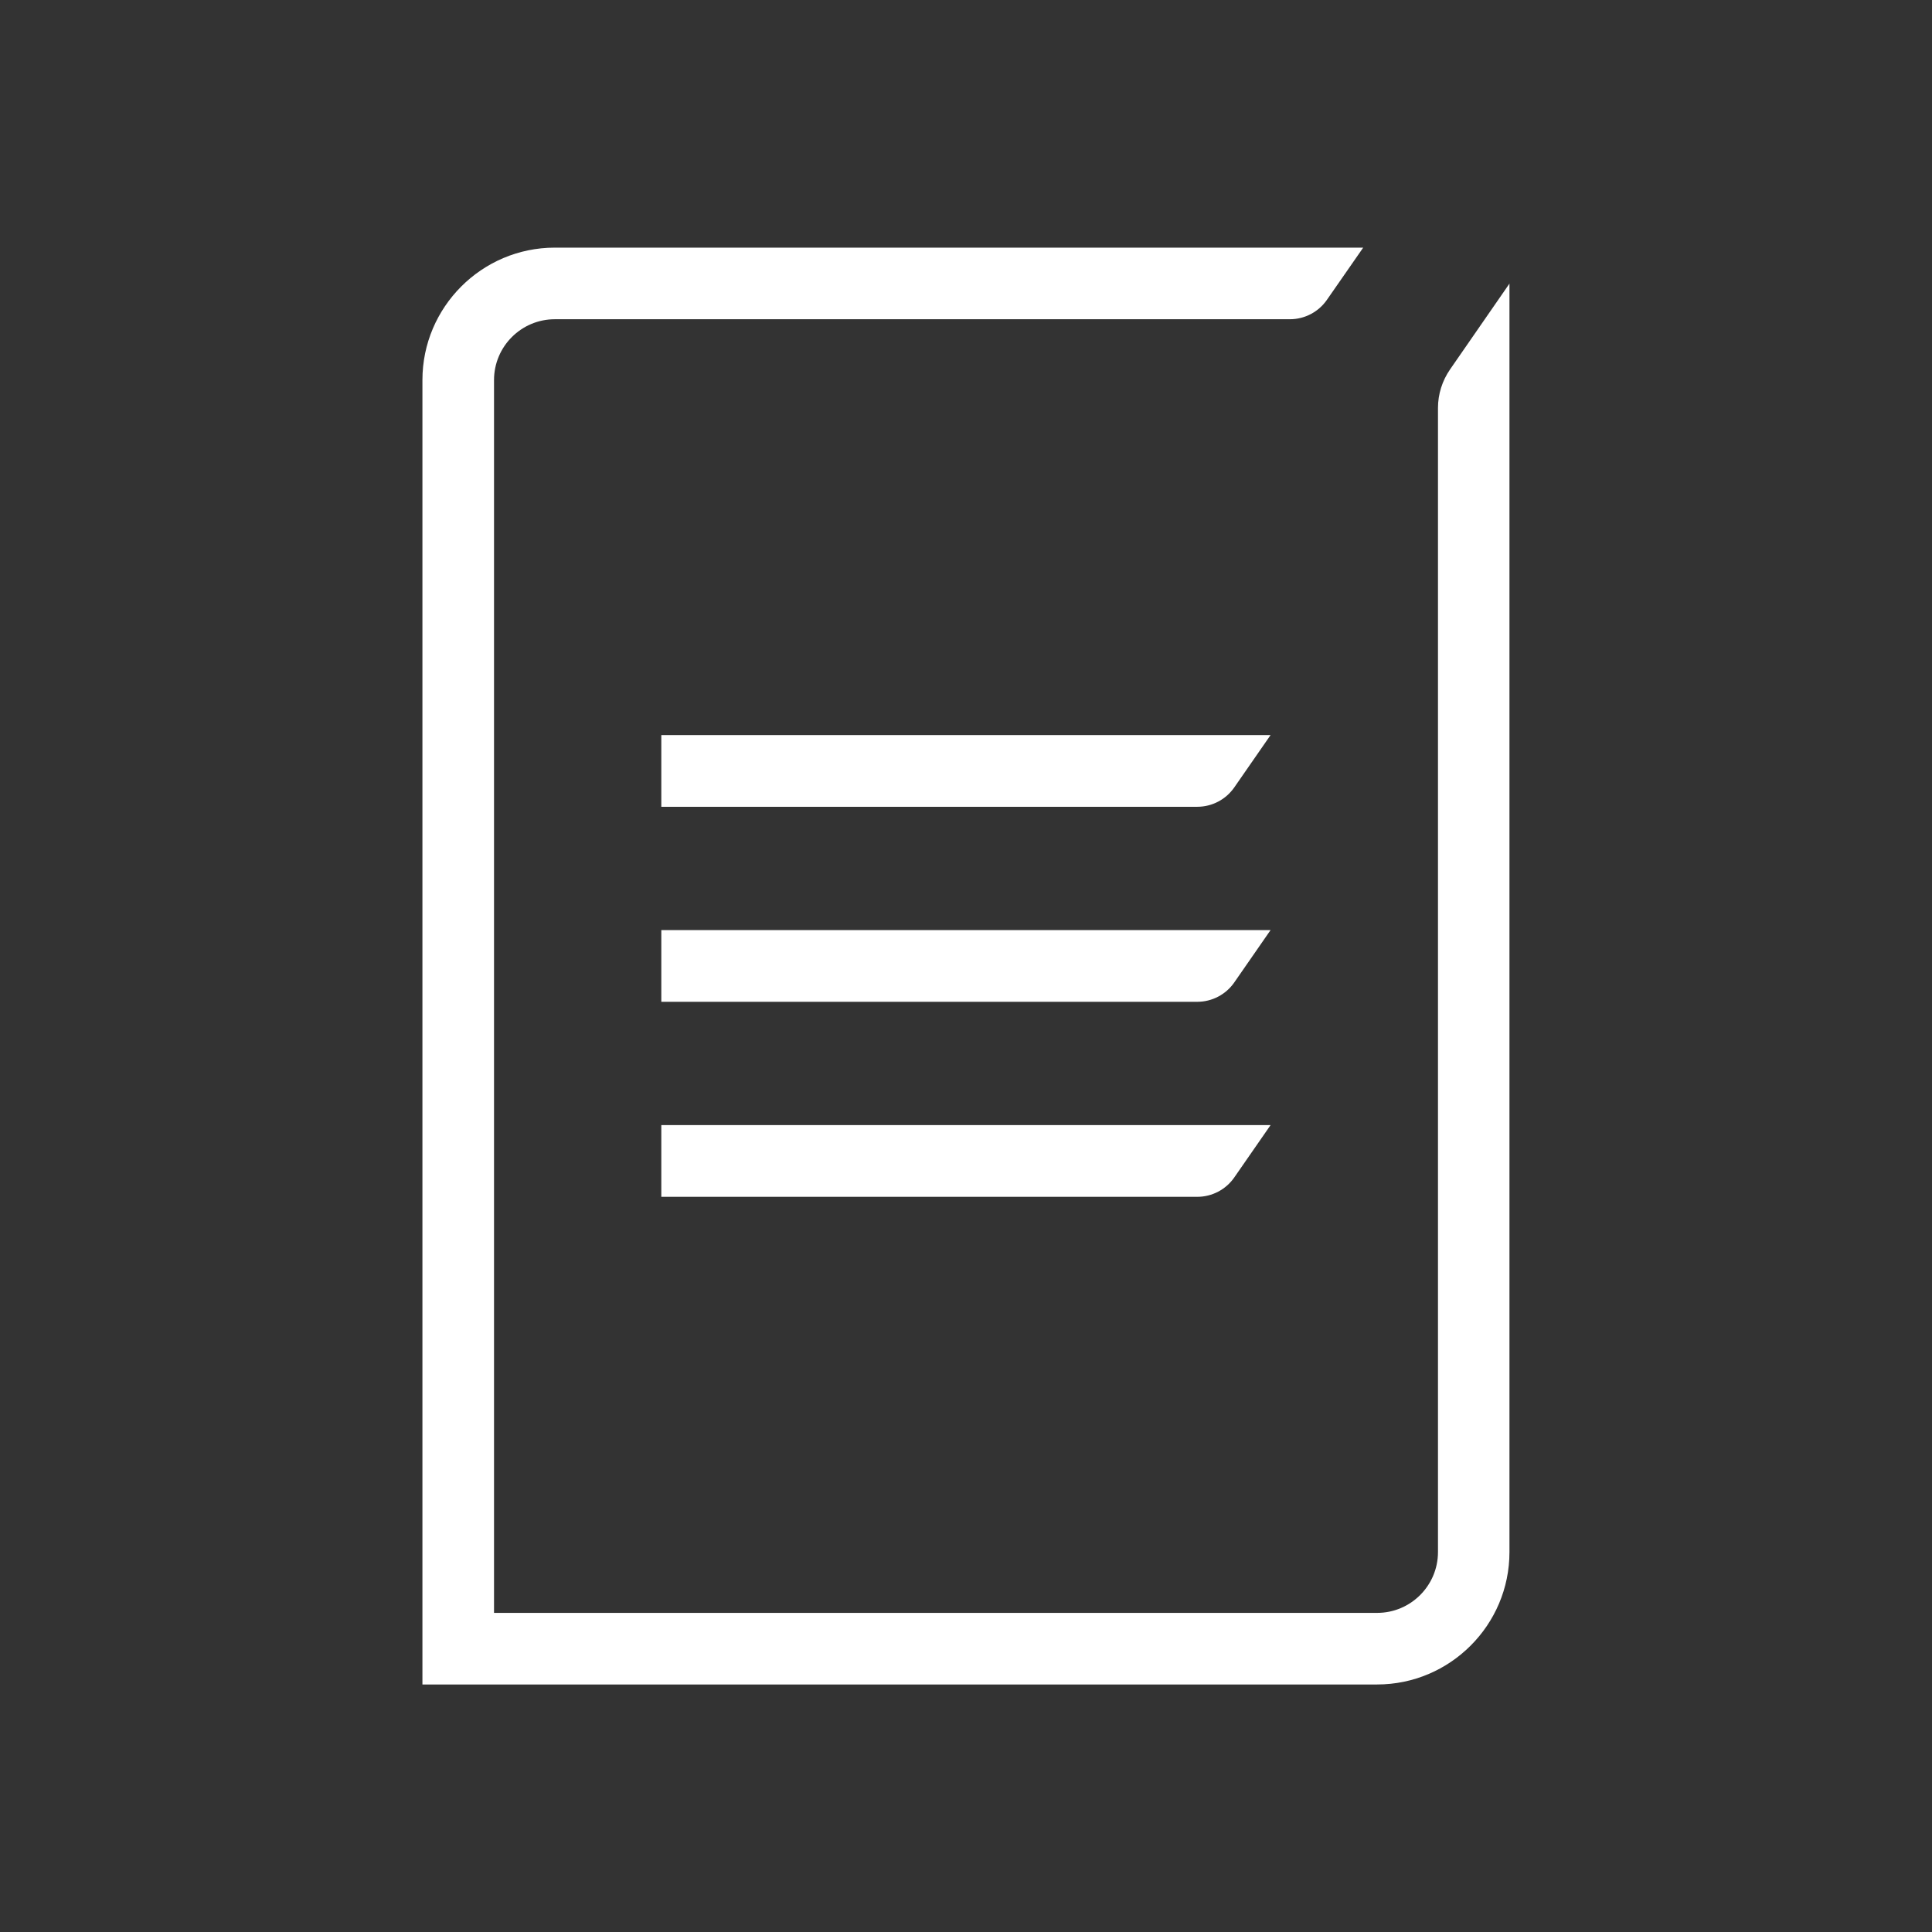 <?xml version="1.0" encoding="UTF-8"?><svg id="Layer_5" xmlns="http://www.w3.org/2000/svg" viewBox="0 0 170 170"><rect x="0" y="0" width="170" height="170" fill="#333333" stroke="none"/><defs><style>.cls-1{fill:#fff;}</style></defs><path class="cls-1" d="m132.83,24.94l-5.24,7.57c-.69,1-1.06,2.18-1.06,3.39v6.15h0v94.52c0,2.95-2.4,5.35-5.35,5.35H43.47V33.44c0-2.95,2.4-5.35,5.35-5.35h63.04s1.64,0,1.64,0c1.3,0,2.52-.64,3.26-1.71l3.19-4.59h-8.09s-63.04,0-63.04,0c-6.42,0-11.65,5.23-11.65,11.65v114.78h84c6.42,0,11.65-5.23,11.65-11.65V42.1h0v-17.16Z"/><path class="cls-1" d="m58.19,64.69v6.3h47.16c1.3,0,2.52-.64,3.26-1.71l3.19-4.6h-53.61Z"/><path class="cls-1" d="m58.19,81.85v6.3h47.16c1.3,0,2.52-.64,3.26-1.71l3.19-4.6h-53.61Z"/><path class="cls-1" d="m58.19,99.01v6.3h47.16c1.3,0,2.52-.64,3.26-1.71l3.19-4.6h-53.61Z"/></svg>
